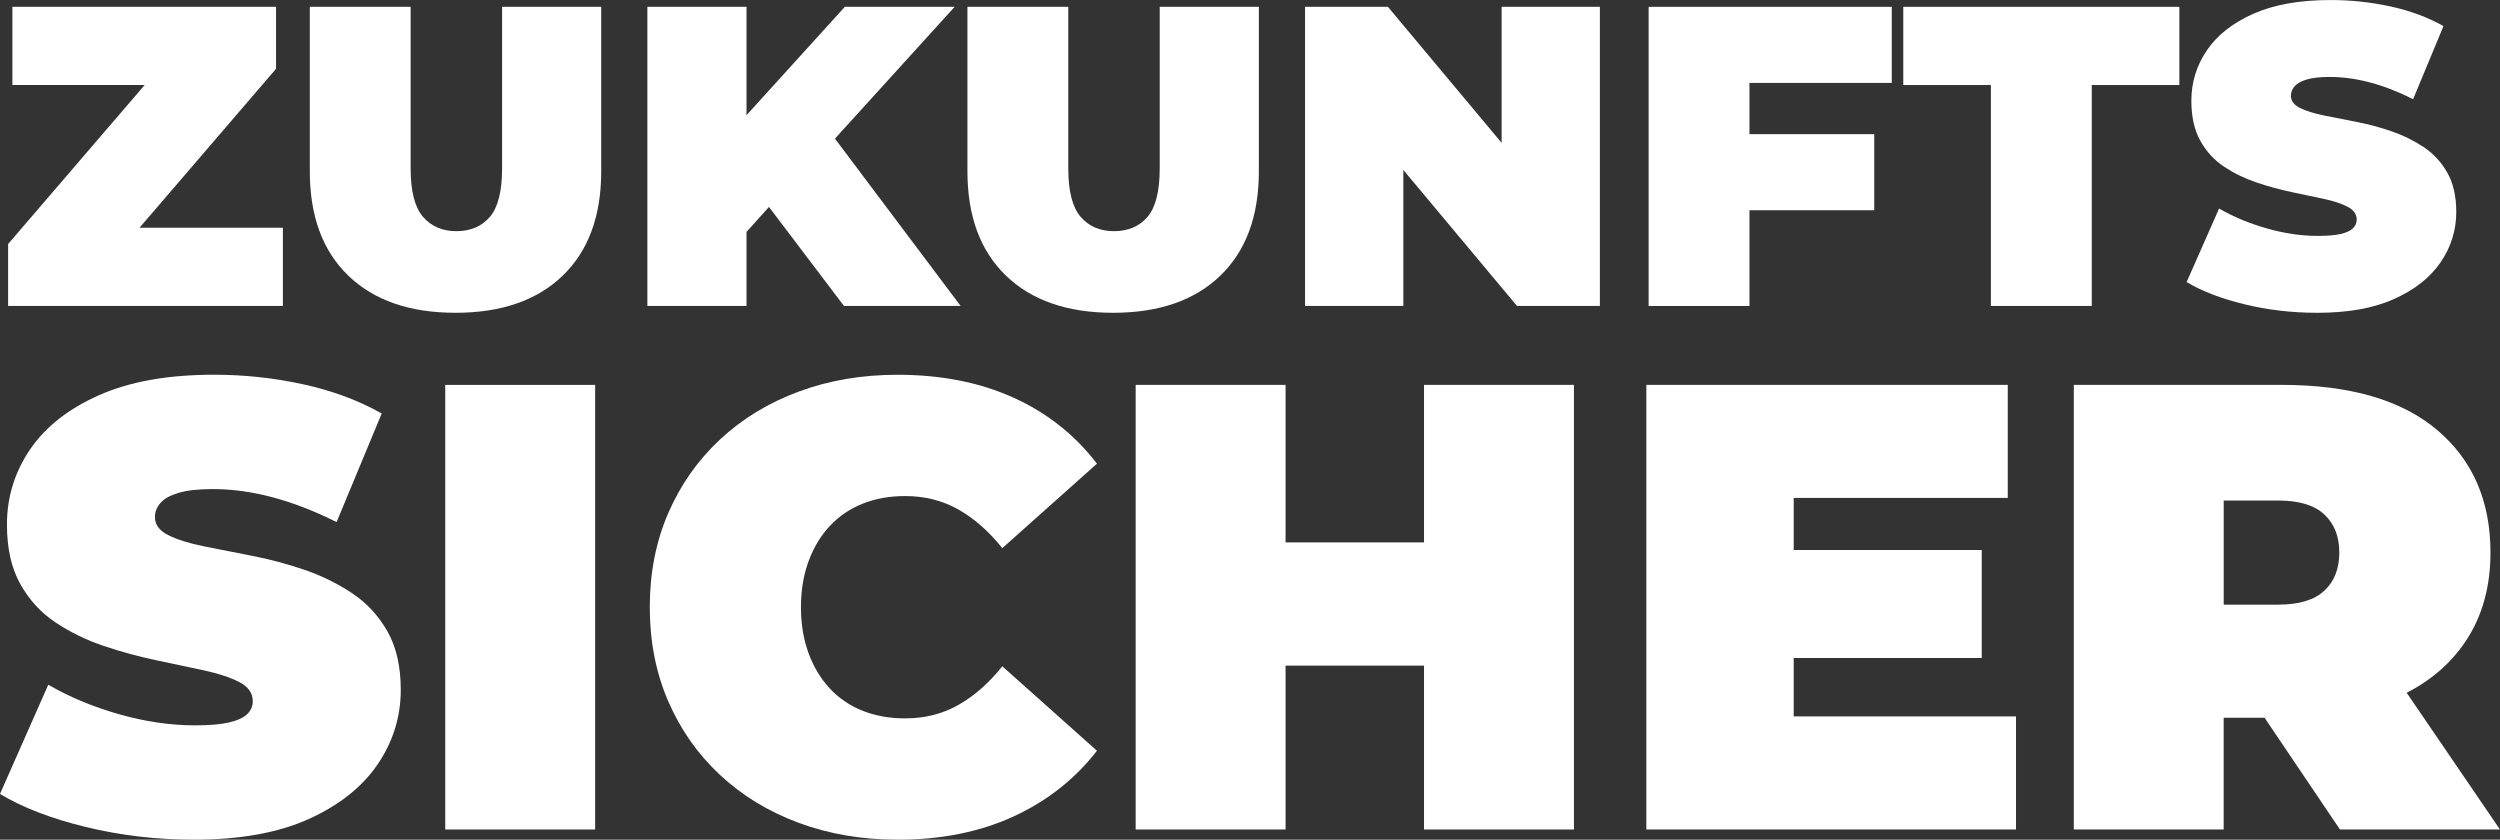 <?xml version="1.0" encoding="UTF-8"?>
<svg id="Ebene_1" data-name="Ebene 1" xmlns="http://www.w3.org/2000/svg" viewBox="0 0 687.77 231">
  <rect x="0" y="0" width="687.77" height="231" fill="#333333" stroke="none"/>
  <defs>
    <style>
      .cls-1 {
        fill: #fff;
      }
    </style>
  </defs>
  <g id="Ebene_1-2" data-name="Ebene_1">
    <polygon class="cls-1" points="2.23 84.17 2.23 67.13 48.08 13.75 51.49 23.39 3.41 23.39 3.41 1.88 75.94 1.88 75.94 18.93 30.1 72.3 26.69 62.66 77.82 62.66 77.82 84.17 2.23 84.17"/>
    <path id="_1" data-name="1" class="cls-1" d="M125.32,86.05c-12.62,0-22.45-3.41-29.51-10.23s-10.58-16.38-10.58-28.68V1.88h27.74v44.44c0,6.27,1.14,10.72,3.41,13.34,2.27,2.63,5.33,3.94,9.17,3.94s6.99-1.31,9.23-3.94c2.23-2.62,3.35-7.07,3.35-13.34V1.88h27.27v45.26c0,12.3-3.53,21.87-10.58,28.68s-16.89,10.23-29.51,10.23Z"/>
    <path id="_2" data-name="2" class="cls-1" d="M202.91,66.54l-1.53-30.45L232.42,1.88h30.21l-34.8,38.32-15.4,15.75-9.52,10.58ZM178.1,84.17V1.88h27.27v82.29h-27.27ZM232.18,84.17l-24.22-31.98,17.99-19.05,38.32,51.02h-32.09Z"/>
    <path id="_3" data-name="3" class="cls-1" d="M306.24,86.05c-12.62,0-22.45-3.41-29.51-10.23s-10.58-16.38-10.58-28.68V1.88h27.74v44.44c0,6.27,1.14,10.72,3.41,13.34,2.27,2.63,5.33,3.94,9.17,3.94s6.99-1.31,9.23-3.94c2.23-2.62,3.35-7.07,3.35-13.34V1.88h27.27v45.26c0,12.3-3.53,21.87-10.58,28.68s-16.89,10.23-29.51,10.23Z"/>
    <polygon id="_4" data-name="4" class="cls-1" points="359.03 84.17 359.03 1.88 381.83 1.88 423.69 51.96 413.11 51.96 413.11 1.88 440.14 1.88 440.14 84.17 417.34 84.17 375.49 34.09 386.07 34.09 386.07 84.17 359.03 84.17"/>
    <path id="_5" data-name="5" class="cls-1" d="M453.55,84.17V1.88h66.89v20.93h-39.15v61.37h-27.74,0ZM479.41,57.84v-20.93h36.21v20.93h-36.21Z"/>
    <polygon id="_6" data-name="6" class="cls-1" points="547.71 84.17 547.71 23.39 523.61 23.39 523.61 1.88 599.56 1.88 599.56 23.39 575.46 23.39 575.46 84.17 547.71 84.17"/>
    <path id="_7" data-name="7" class="cls-1" d="M637.41,86.05c-6.9,0-13.56-.78-19.98-2.35-6.43-1.57-11.72-3.61-15.87-6.11l8.93-20.22c3.92,2.27,8.29,4.09,13.11,5.47,4.82,1.37,9.5,2.06,14.05,2.06,2.66,0,4.76-.18,6.29-.53,1.53-.35,2.64-.86,3.35-1.53.7-.67,1.06-1.47,1.06-2.41,0-1.49-.82-2.66-2.47-3.53-1.65-.86-3.82-1.59-6.52-2.17-2.7-.59-5.66-1.21-8.88-1.88-3.21-.67-6.45-1.55-9.7-2.65-3.25-1.1-6.23-2.55-8.93-4.35-2.7-1.8-4.88-4.17-6.52-7.11-1.64-2.94-2.47-6.6-2.47-10.99,0-5.09,1.43-9.74,4.29-13.93s7.13-7.54,12.81-10.05c5.68-2.51,12.76-3.76,21.22-3.76,5.56,0,11.05.59,16.46,1.76,5.41,1.18,10.27,2.98,14.58,5.41l-8.35,20.1c-4.07-2.04-8.01-3.57-11.81-4.58-3.8-1.02-7.5-1.53-11.11-1.53-2.66,0-4.78.23-6.35.7-1.57.47-2.68,1.1-3.35,1.88-.67.78-1,1.65-1,2.59,0,1.41.82,2.53,2.47,3.35,1.65.82,3.82,1.51,6.52,2.06,2.7.55,5.68,1.14,8.93,1.76,3.25.63,6.49,1.49,9.7,2.59,3.21,1.1,6.17,2.55,8.88,4.35,2.7,1.8,4.88,4.15,6.52,7.05s2.47,6.51,2.47,10.82c0,5.02-1.43,9.62-4.29,13.81-2.86,4.19-7.11,7.56-12.76,10.11-5.64,2.55-12.74,3.82-21.28,3.82h0Z"/>
    <path class="cls-1" d="M53.3,231c-10.25,0-20.15-1.17-29.71-3.49-9.55-2.33-17.42-5.36-23.59-9.09l13.28-30.05c5.82,3.38,12.32,6.09,19.48,8.12,7.16,2.04,14.12,3.06,20.88,3.06,3.96,0,7.08-.26,9.35-.79,2.27-.52,3.93-1.28,4.98-2.27,1.05-.99,1.57-2.18,1.57-3.58,0-2.21-1.22-3.96-3.67-5.24-2.45-1.28-5.68-2.36-9.7-3.23-4.02-.87-8.42-1.81-13.19-2.8-4.78-.99-9.58-2.3-14.42-3.93-4.84-1.63-9.26-3.79-13.28-6.47-4.02-2.68-7.25-6.2-9.7-10.57-2.45-4.37-3.67-9.82-3.67-16.34,0-7.57,2.13-14.47,6.38-20.71,4.25-6.23,10.6-11.21,19.05-14.94,8.45-3.73,18.96-5.59,31.54-5.59,8.27,0,16.42.87,24.46,2.62,8.04,1.75,15.26,4.43,21.67,8.04l-12.41,29.88c-6.06-3.03-11.91-5.3-17.56-6.81-5.65-1.51-11.15-2.27-16.51-2.27-3.96,0-7.11.35-9.44,1.05s-3.99,1.63-4.98,2.8c-.99,1.16-1.49,2.45-1.49,3.84,0,2.1,1.22,3.76,3.67,4.98,2.45,1.22,5.68,2.24,9.7,3.06,4.02.82,8.45,1.69,13.28,2.62,4.84.93,9.64,2.21,14.42,3.84,4.78,1.63,9.17,3.79,13.19,6.47,4.02,2.68,7.25,6.17,9.7,10.48,2.45,4.31,3.67,9.67,3.67,16.08,0,7.46-2.13,14.3-6.38,20.53-4.25,6.23-10.57,11.24-18.96,15.03-8.39,3.79-18.93,5.68-31.63,5.68Z"/>
    <polygon id="_1-2" data-name="1" class="cls-1" points="122.49 228.2 122.49 105.89 163.73 105.89 163.73 228.2 122.49 228.2"/>
    <path id="_2-2" data-name="2" class="cls-1" d="M246.91,231c-9.79,0-18.84-1.54-27.17-4.63-8.33-3.09-15.55-7.48-21.67-13.19-6.12-5.71-10.86-12.46-14.24-20.27-3.38-7.8-5.07-16.43-5.07-25.86s1.69-18.06,5.07-25.86c3.38-7.8,8.12-14.56,14.24-20.27,6.12-5.71,13.34-10.11,21.67-13.19,8.33-3.09,17.39-4.63,27.17-4.63,12,0,22.63,2.1,31.89,6.29,9.26,4.19,16.92,10.25,22.98,18.17l-26.04,23.24c-3.61-4.54-7.6-8.07-11.97-10.57-4.37-2.51-9.29-3.76-14.76-3.76-4.31,0-8.21.7-11.71,2.1-3.49,1.4-6.49,3.44-9,6.11-2.5,2.68-4.46,5.91-5.85,9.7-1.4,3.79-2.1,8.01-2.1,12.67s.7,8.88,2.1,12.67c1.4,3.79,3.35,7.02,5.85,9.7,2.5,2.68,5.5,4.72,9,6.11,3.49,1.4,7.4,2.1,11.71,2.1,5.48,0,10.4-1.25,14.76-3.76,4.37-2.5,8.36-6.03,11.97-10.57l26.04,23.24c-6.06,7.8-13.72,13.83-22.98,18.09-9.26,4.25-19.89,6.38-31.89,6.38Z"/>
    <path id="_3-2" data-name="3" class="cls-1" d="M391.76,228.2v-122.32h41.24v122.32h-41.24ZM312.43,228.2v-122.32h41.24v122.32h-41.24ZM350.88,183.12v-33.9h43.68v33.9h-43.68Z"/>
    <path id="_4-2" data-name="4" class="cls-1" d="M452.92,228.2v-122.32h99.43v31.1h-58.89v60.11h61.16v31.1h-101.7,0ZM490.67,181.02v-29.71h54.52v29.71h-54.52Z"/>
    <path id="_5-2" data-name="5" class="cls-1" d="M570.52,228.2v-122.32h57.14c18.76,0,33.03,4.13,42.81,12.41,9.78,8.27,14.68,19.51,14.68,33.72,0,9.44-2.27,17.56-6.82,24.38-4.54,6.82-10.98,12.03-19.31,15.64-8.33,3.61-18.2,5.42-29.62,5.42h-36l18.35-16.95v47.7h-41.24ZM643.74,228.2l-30.06-44.56h43.68l30.4,44.56h-44.03,0ZM611.76,185.04l-18.35-18.7h33.37c5.71,0,9.93-1.28,12.67-3.84,2.74-2.56,4.11-6.06,4.11-10.48s-1.37-7.92-4.11-10.48c-2.74-2.56-6.96-3.84-12.67-3.84h-33.37l18.35-18.7v66.05h0Z"/>
  </g>
</svg>